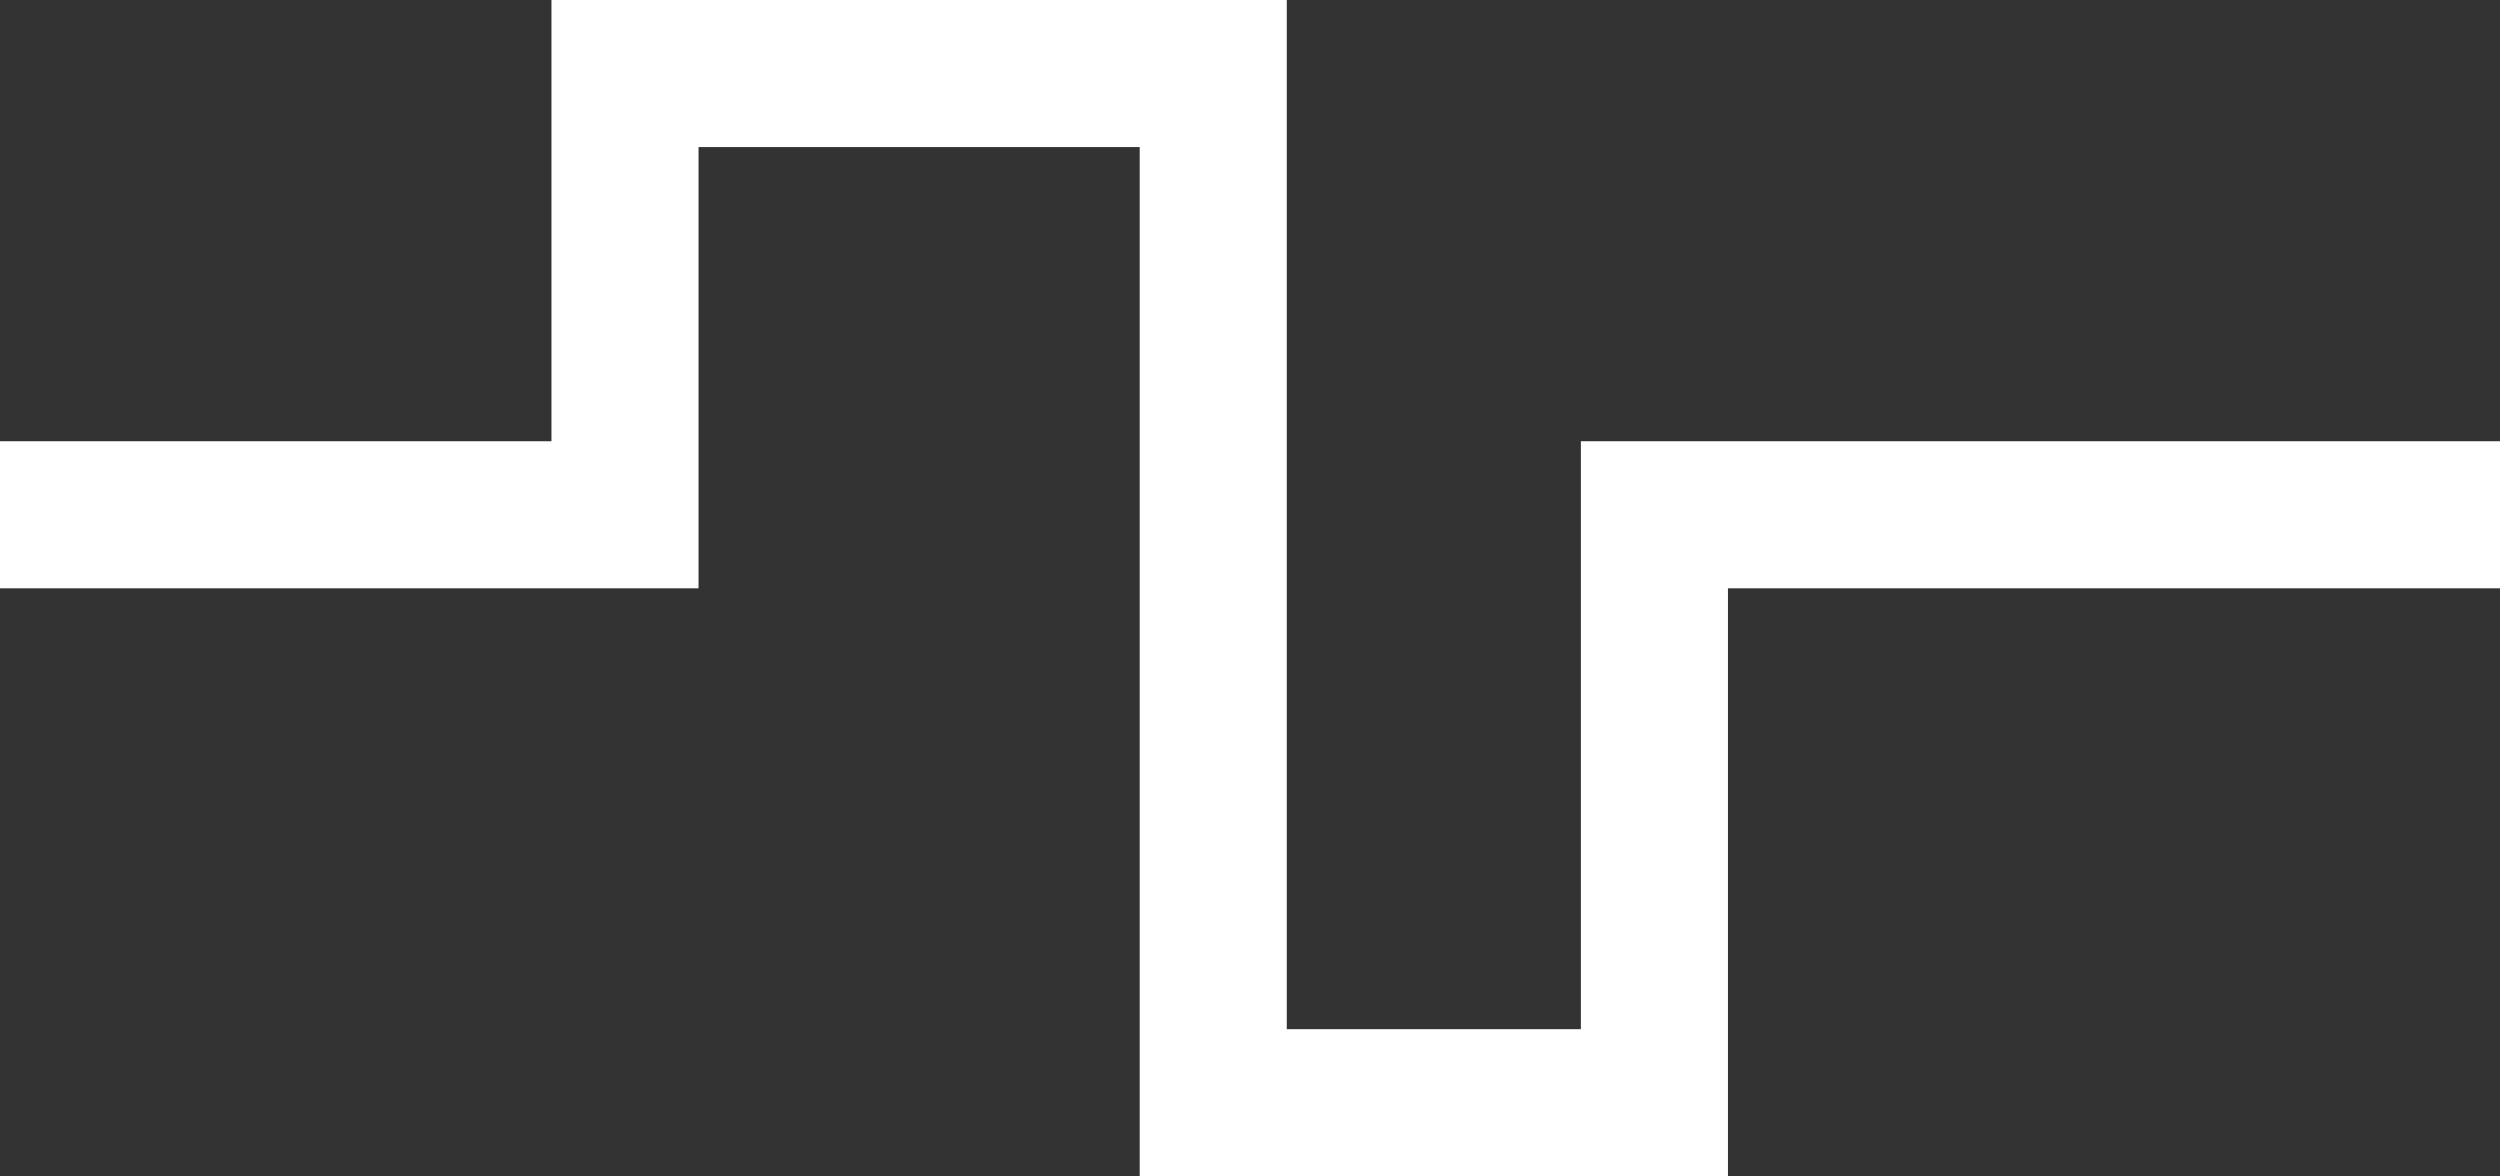 <?xml version="1.0" encoding="utf-8"?>
<svg xmlns="http://www.w3.org/2000/svg" fill="none" height="100%" overflow="visible" preserveAspectRatio="none" style="display: block;" viewBox="0 0 34 16" width="100%">
<rect x="0" y="0" width="34" height="16" fill="#333333" stroke="none"/>
<path d="M0 7.001H8.5V1H16.5V14.997H22.5V7.001H34" id="arrow_body" stroke="white" stroke-width="2"/>
</svg>